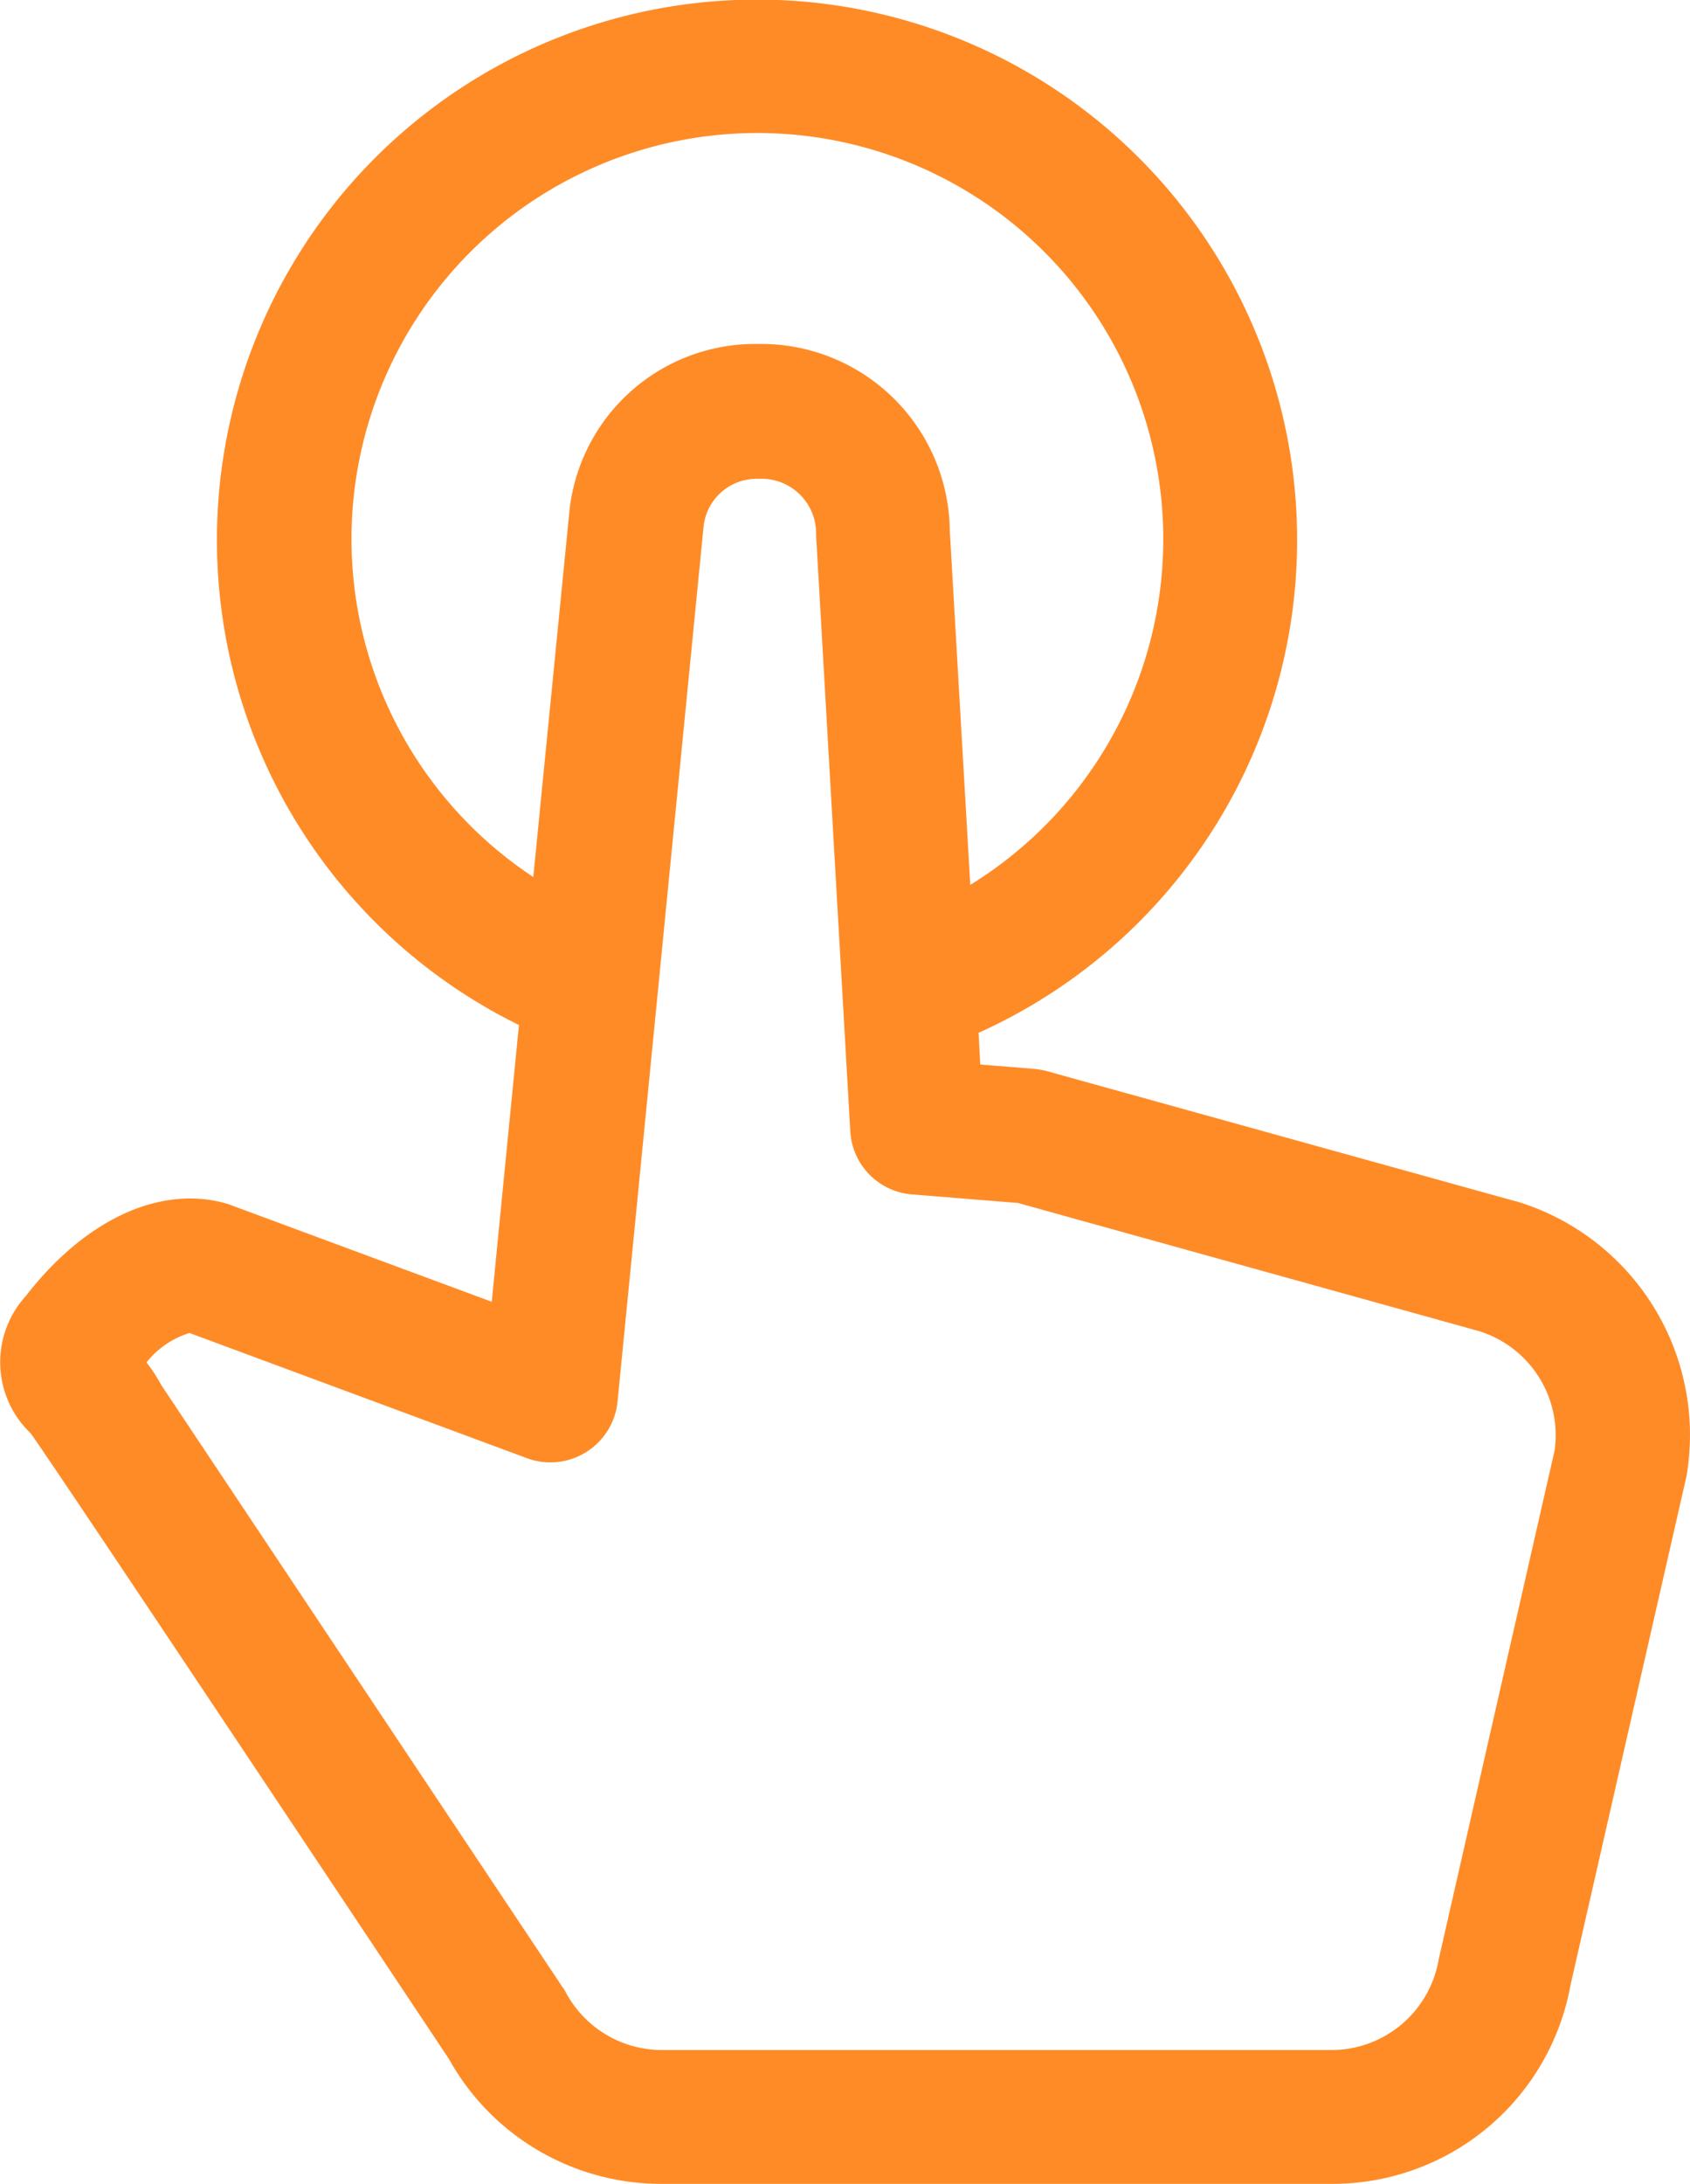 <svg id="ease-of-use-with-an-intuitive_ui" data-name="ease-of-use-with-an-intuitive ui" xmlns="http://www.w3.org/2000/svg" xmlns:xlink="http://www.w3.org/1999/xlink" width="32.993" height="42.616" viewBox="0 0 32.993 42.616">
  <defs>
    <clipPath id="clip-path">
      <rect id="Rectangle_14341" data-name="Rectangle 14341" width="32.993" height="42.616" fill="#ff8b27"/>
    </clipPath>
  </defs>
  <g id="Group_24956" data-name="Group 24956" clip-path="url(#clip-path)">
    <path id="Path_73727" data-name="Path 73727" d="M4.45,23.492c-1.3-.386-2.777.286-3.949,1.8a1.915,1.915,0,0,0,.093,2.67c.14.146,8.17,12.212,8.17,12.212a4.738,4.738,0,0,0,4.148,2.437H25.986a4.721,4.721,0,0,0,4.675-3.882l2.264-9.928a4.762,4.762,0,0,0-3.3-5.354.061.061,0,0,0-.033-.007l-9.143-2.537a1.572,1.572,0,0,0-.246-.046l-1.066-.086-.033-.619A10.544,10.544,0,1,0,10.131,20L9.6,25.4Zm15.422-.02,9,2.5a2.128,2.128,0,0,1,1.479,2.324l-2.264,9.935A2.125,2.125,0,0,1,25.986,40H12.921a2.128,2.128,0,0,1-1.871-1.118.574.574,0,0,0-.066-.106L3.146,27.021a3.17,3.17,0,0,0-.286-.439,1.727,1.727,0,0,1,.839-.573l6.592,2.444a1.318,1.318,0,0,0,1.765-1.105l1.678-17.06a1.042,1.042,0,0,1,1.039-.946h.113a1.065,1.065,0,0,1,1.046,1.1L16.6,22.074A1.31,1.31,0,0,0,17.8,23.305ZM6.862,10.547a7.924,7.924,0,1,1,12.08,6.719l-.4-6.919a3.682,3.682,0,0,0-3.669-3.636H14.76a3.647,3.647,0,0,0-3.649,3.316l-.7,7.085a7.907,7.907,0,0,1-3.549-6.566Z" transform="translate(0 0)" fill="#ff8b27"/>
  </g>
</svg>
